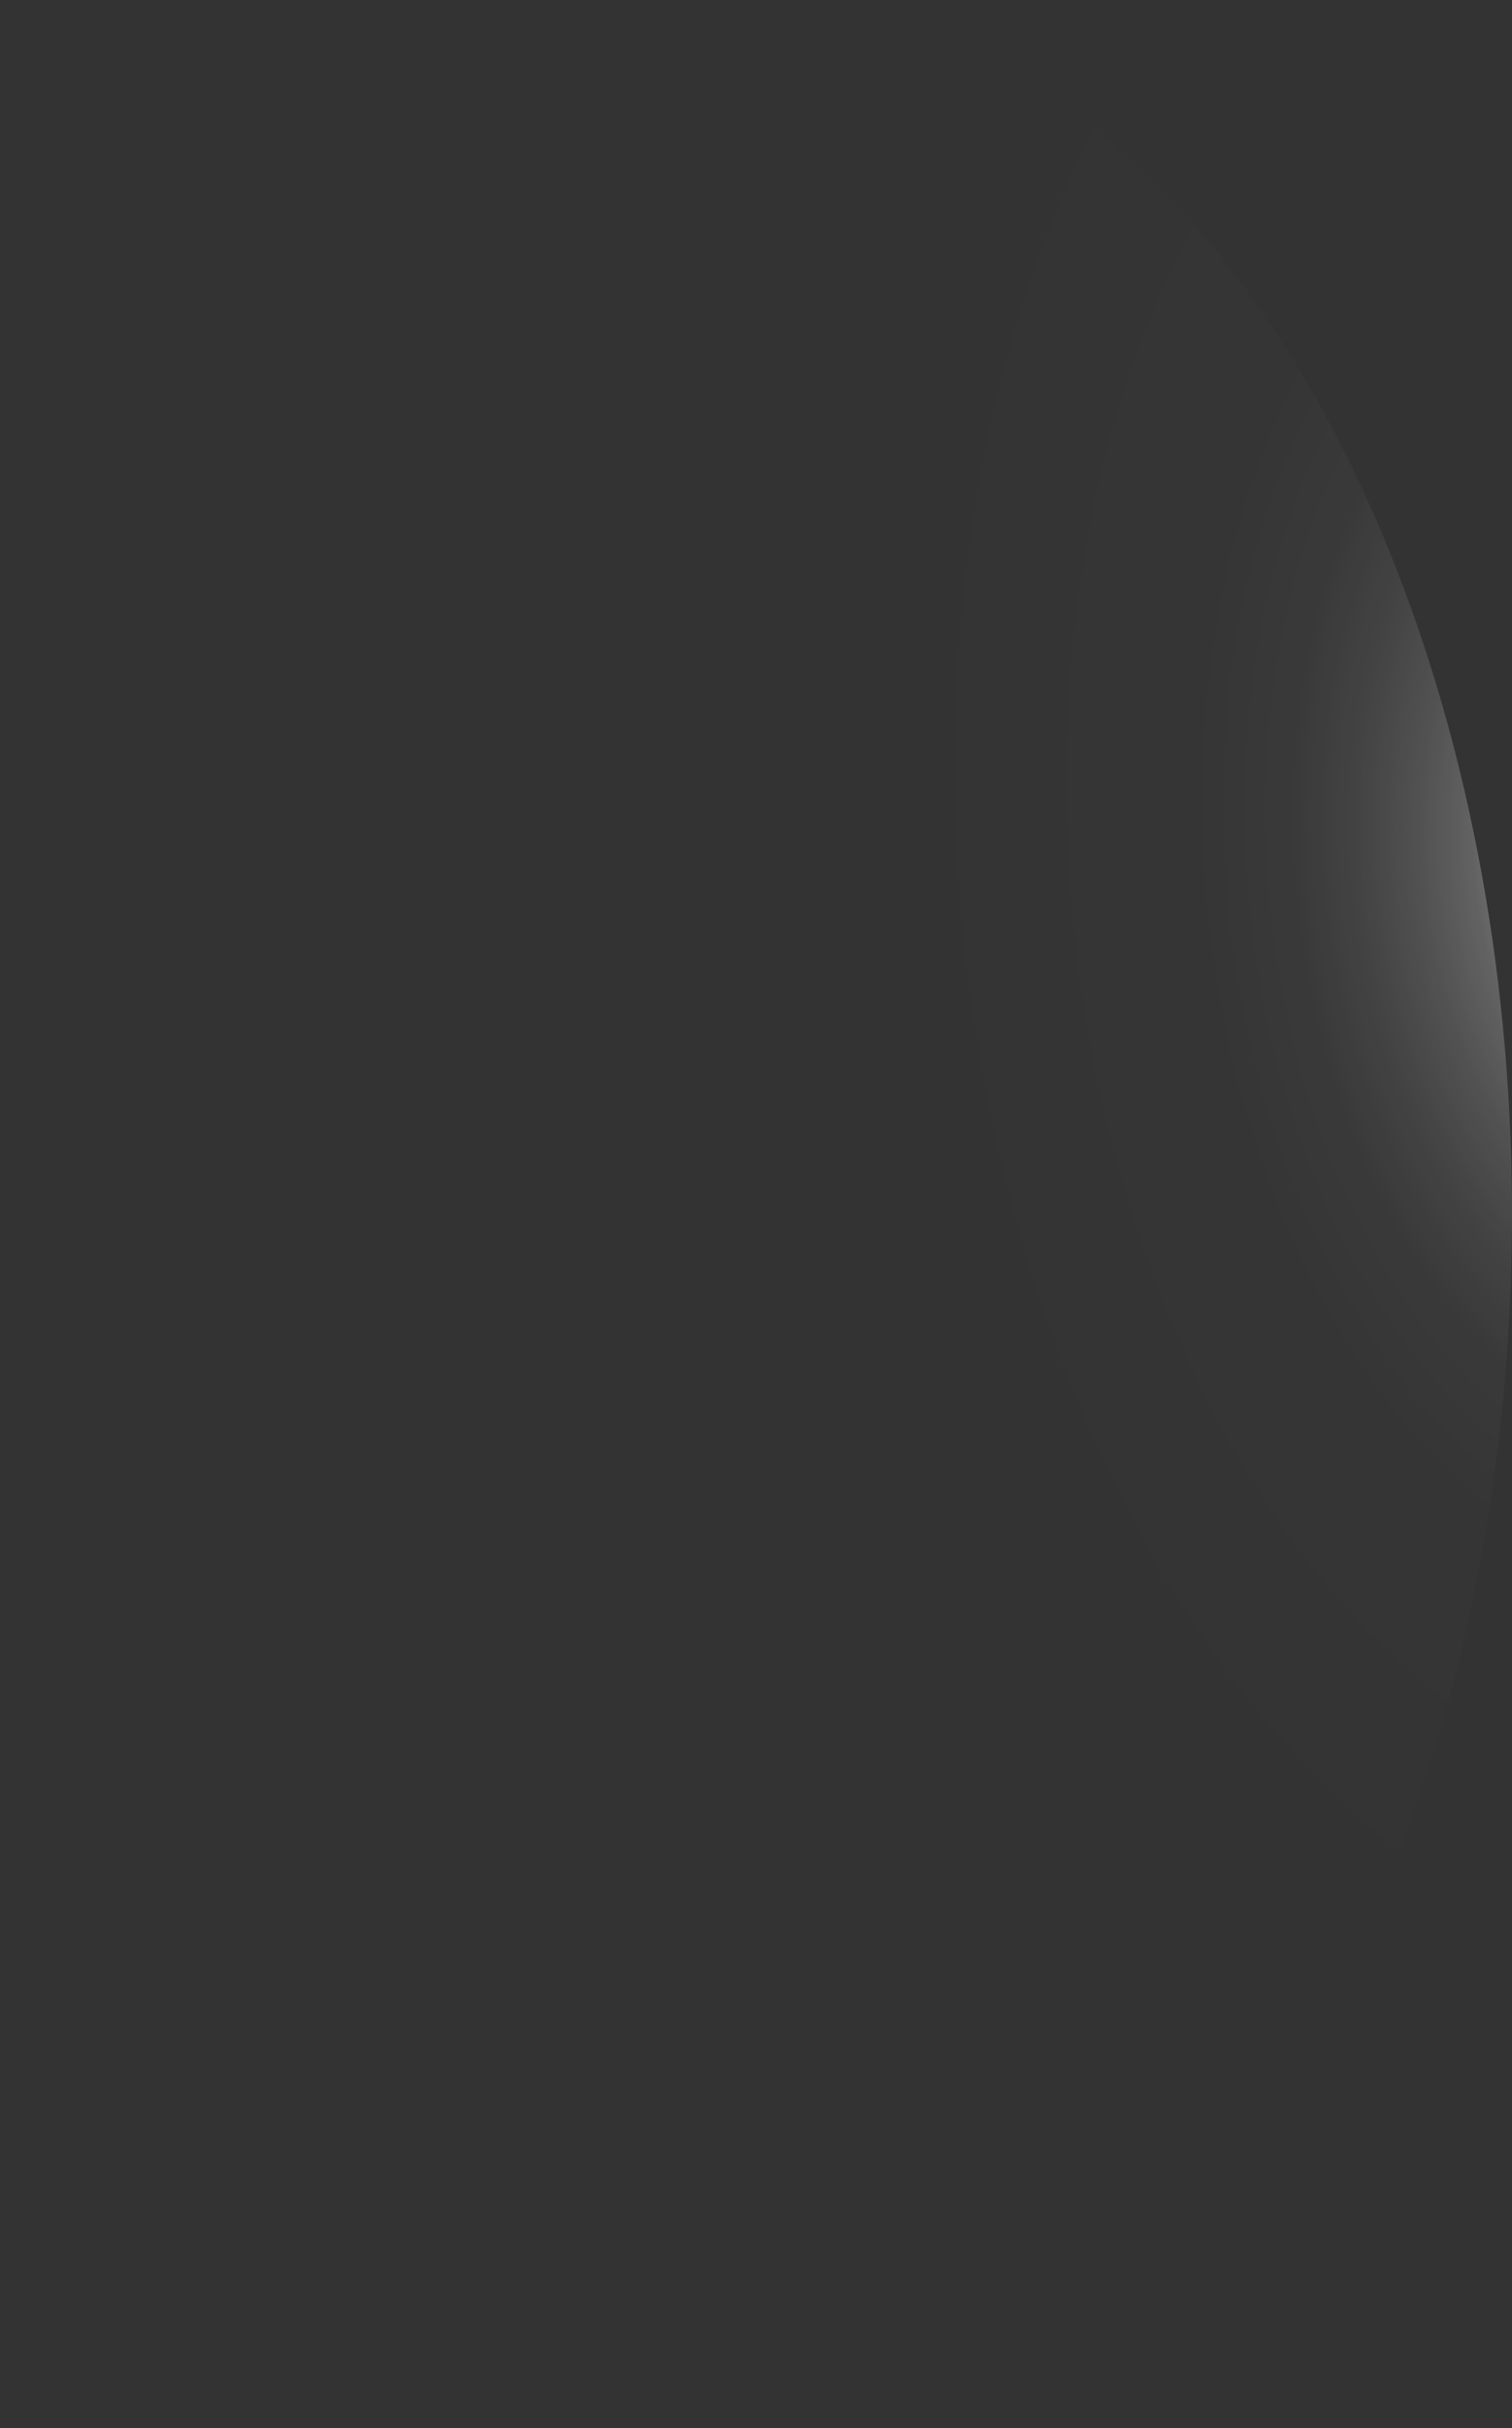 <?xml version="1.0" encoding="utf-8"?>
<svg xmlns="http://www.w3.org/2000/svg" fill="none" height="100%" overflow="visible" preserveAspectRatio="none" style="display: block;" viewBox="0 0 18.052 28.977" width="100%">
<rect x="0" y="0" width="18.052" height="28.977" fill="#333333" stroke="none"/>
<path d="M0.014 15.325C0.117 18.185 0.746 20.932 1.822 23.219C2.897 25.505 4.371 27.229 6.057 28.171C7.742 29.113 9.564 29.232 11.292 28.512C13.02 27.793 14.576 26.267 15.764 24.128C16.951 21.99 17.717 19.334 17.965 16.496C18.212 13.659 17.93 10.767 17.153 8.187C16.377 5.607 15.142 3.455 13.603 2.002C12.065 0.549 10.293 -0.14 8.511 0.024C6.122 0.252 3.886 1.991 2.294 4.858C0.702 7.726 -0.118 11.489 0.014 15.325Z" fill="url(#paint0_radial_0_347)" id="Vector" style="mix-blend-mode:screen"/>
<defs>
<radialGradient cx="0" cy="0" gradientTransform="translate(19.866 10.239) rotate(174.499) scale(9.068 14.473)" gradientUnits="userSpaceOnUse" id="paint0_radial_0_347" r="1">
<stop stop-color="white"/>
<stop offset="0.01" stop-color="white" stop-opacity="0.96"/>
<stop offset="0.05" stop-color="white" stop-opacity="0.78"/>
<stop offset="0.09" stop-color="white" stop-opacity="0.61"/>
<stop offset="0.14" stop-color="white" stop-opacity="0.47"/>
<stop offset="0.2" stop-color="white" stop-opacity="0.34"/>
<stop offset="0.25" stop-color="white" stop-opacity="0.23"/>
<stop offset="0.32" stop-color="white" stop-opacity="0.15"/>
<stop offset="0.4" stop-color="white" stop-opacity="0.08"/>
<stop offset="0.49" stop-color="white" stop-opacity="0.03"/>
<stop offset="0.63" stop-color="white" stop-opacity="0.01"/>
<stop offset="1" stop-color="white" stop-opacity="0"/>
</radialGradient>
</defs>
</svg>